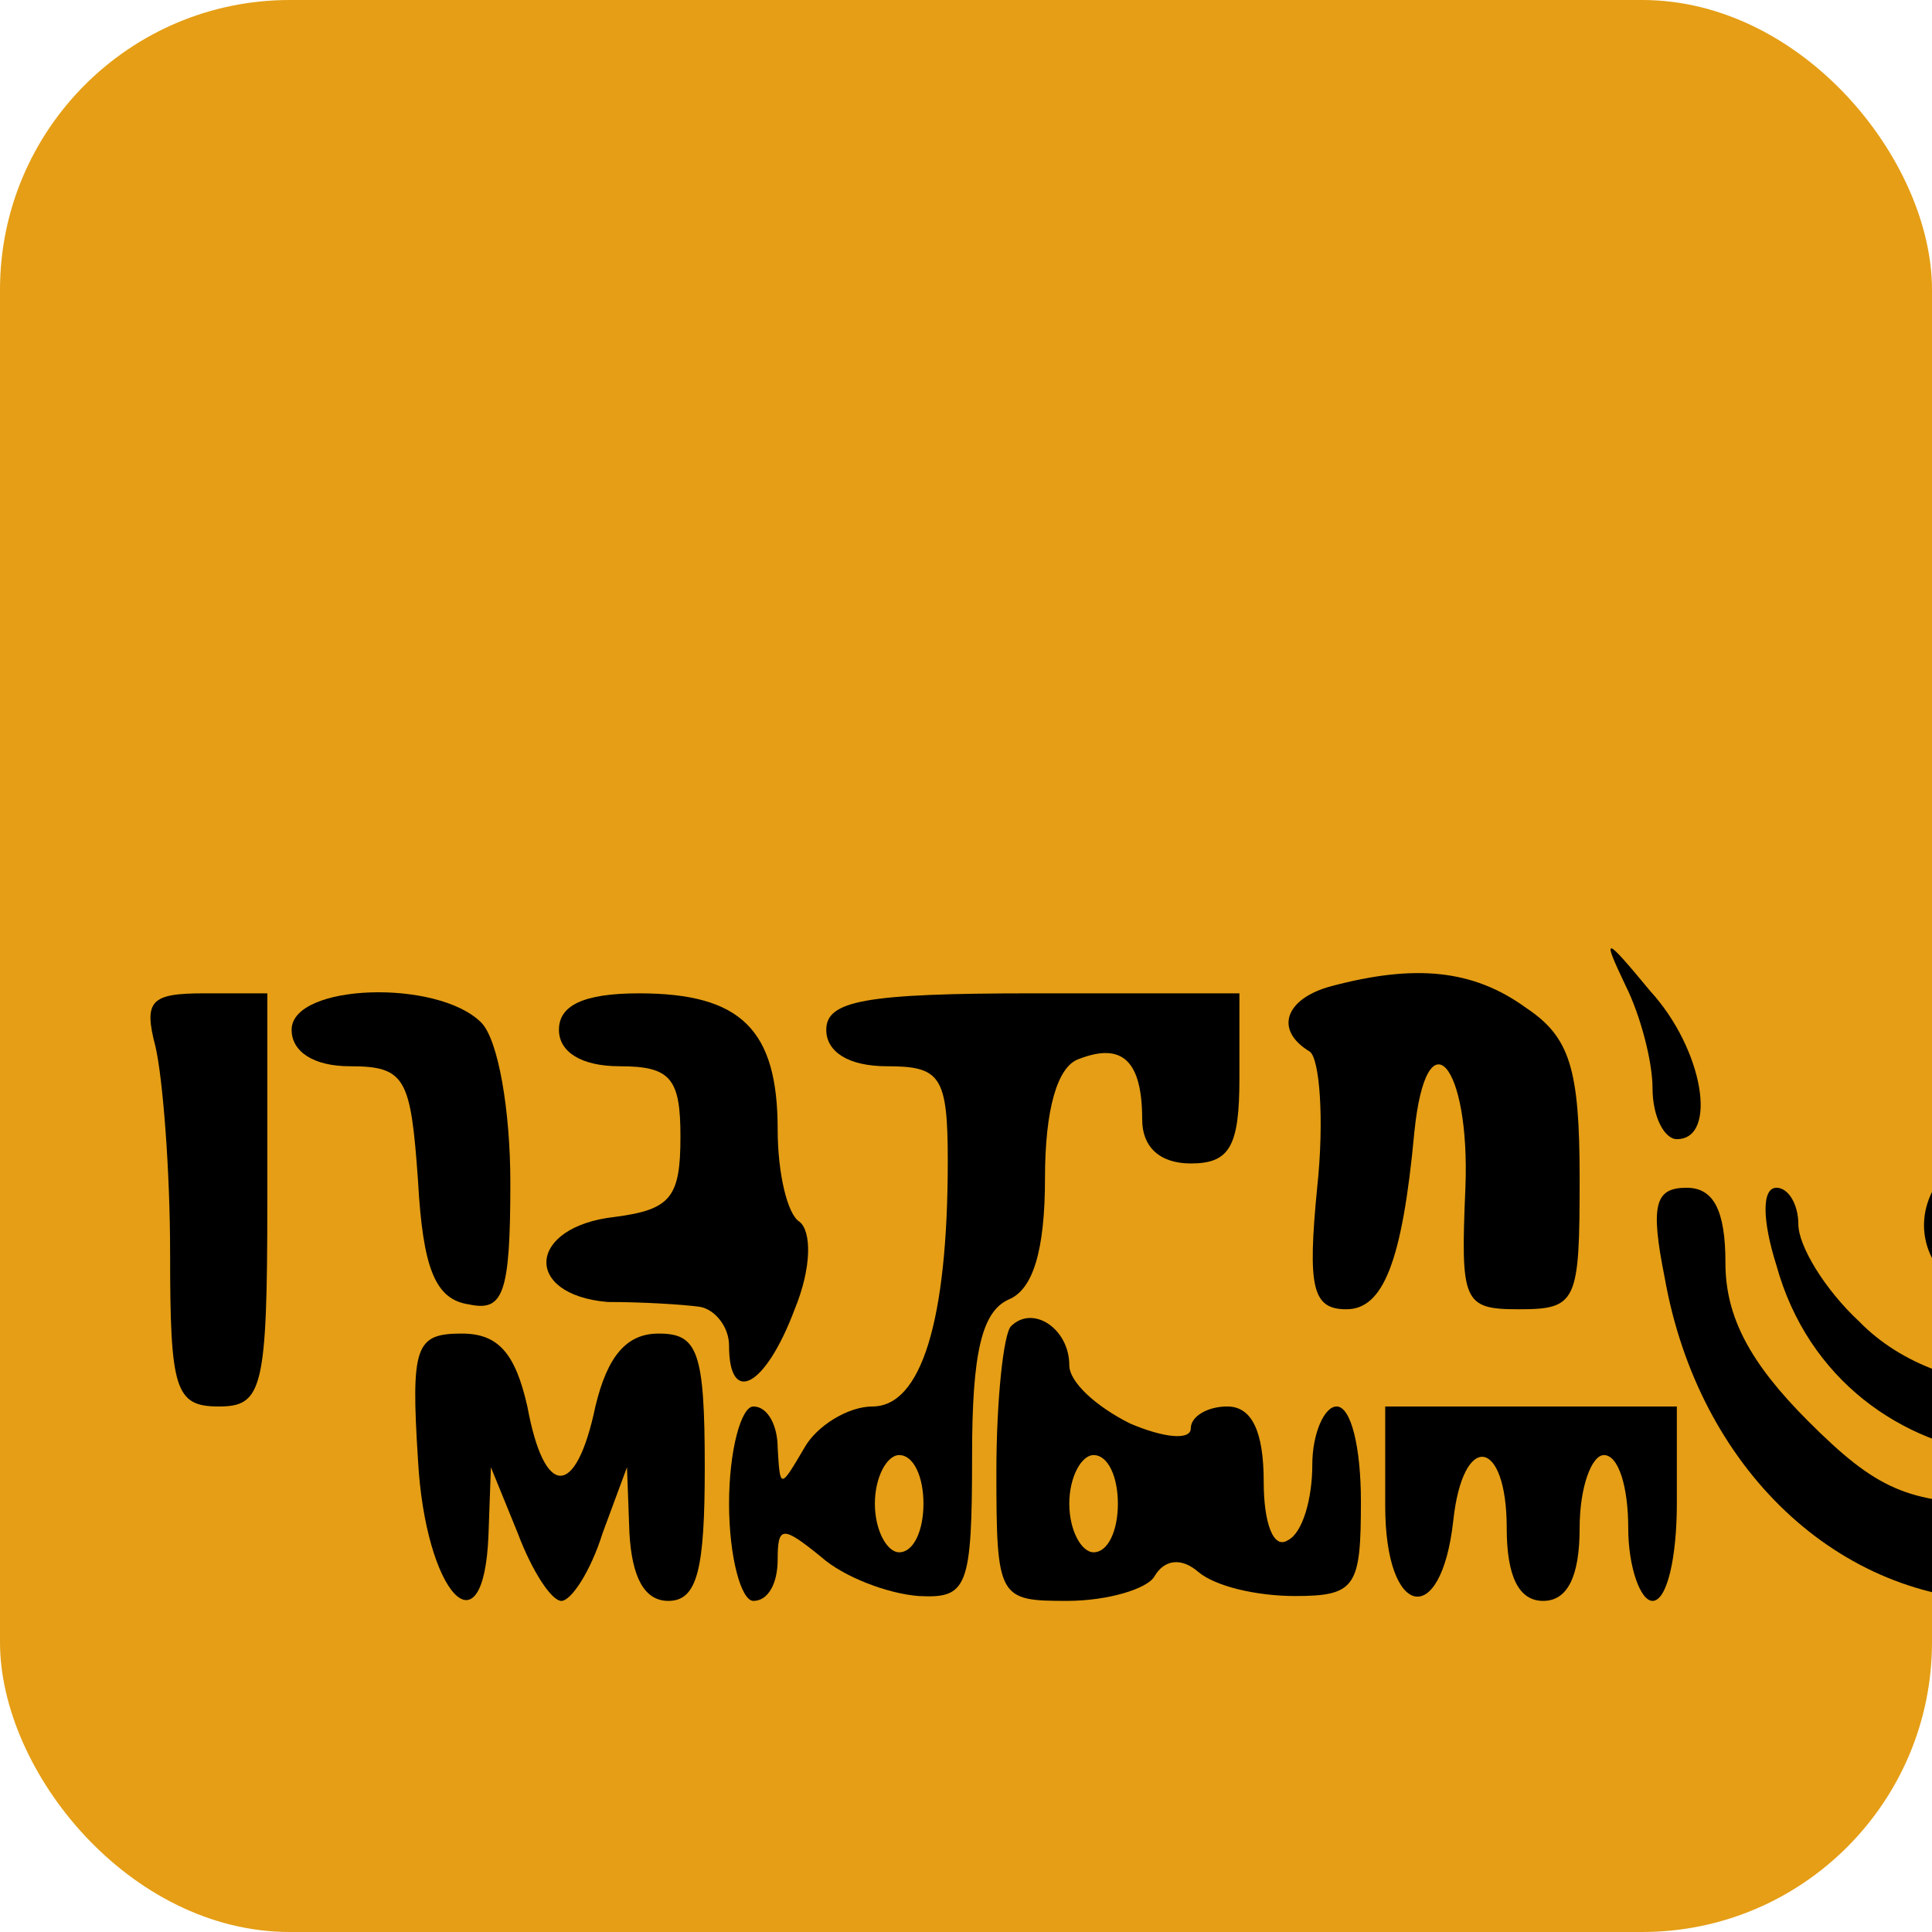 <svg xmlns="http://www.w3.org/2000/svg" version="1.1" xmlns:xlink="http://www.w3.org/1999/xlink" width="1000" height="1000"><g clip-path="url(#SvgjsClipPath1687)"><rect width="1000" height="1000" fill="#e59e15"></rect><g transform="matrix(9.434,0,0,9.434,-5.684341886080802e-14,287.736)"><svg xmlns="http://www.w3.org/2000/svg" version="1.1" xmlns:xlink="http://www.w3.org/1999/xlink" width="106pt" height="45pt"><svg version="1.0" xmlns="http://www.w3.org/2000/svg" width="106pt" height="45pt" viewBox="0 0 106 45" preserveAspectRatio="xMidYMid meet">

<g transform="translate(0,45) scale(0.1,-0.1)" fill="#000000" stroke="none">
<path d="M801 333 c-1 -80 1 -93 15 -93 14 0 16 9 10 71 -12 116 -25 127 -25
22z"></path>
<path d="M861 333 c-1 -69 2 -83 15 -83 13 0 14 8 9 48 -16 110 -23 120 -24
35z"></path>
<path d="M915 351 c3 -35 5 -72 5 -82 0 -11 5 -19 11 -19 8 0 10 18 5 61 -10
88 -28 122 -21 40z"></path>
<path d="M971 298 c-1 -21 4 -38 9 -38 11 0 11 14 0 50 -7 22 -8 21 -9 -12z"></path>
<path d="M669 273 c6 -12 11 -31 11 -42 0 -12 5 -21 10 -21 17 0 11 37 -11 61
-19 23 -20 23 -10 2z"></path>
<path d="M548 273 c-19 -5 -24 -18 -9 -27 4 -3 6 -28 3 -56 -4 -41 -2 -50 12
-50 15 0 23 19 28 73 5 49 23 28 21 -23 -2 -47 -1 -50 22 -50 24 0 25 3 25 54
0 45 -4 58 -22 70 -22 16 -46 18 -80 9z"></path>
<path d="M64 248 c3 -13 6 -51 6 -85 0 -56 2 -63 20 -63 18 0 20 7 20 85 l0
85 -26 0 c-22 0 -25 -3 -20 -22z"></path>
<path d="M120 255 c0 -9 9 -15 24 -15 23 0 25 -5 28 -47 2 -36 7 -49 21 -51
14 -3 17 4 17 50 0 30 -5 59 -12 66 -18 18 -78 16 -78 -3z"></path>
<path d="M230 255 c0 -9 9 -15 25 -15 21 0 25 -5 25 -29 0 -25 -4 -30 -27 -33
-36 -4 -38 -32 -3 -35 14 0 31 -1 38 -2 6 -1 12 -8 12 -16 0 -25 15 -17 27 15
7 17 7 32 2 36 -5 3 -9 20 -9 38 0 41 -15 56 -57 56 -23 0 -33 -5 -33 -15z"></path>
<path d="M340 255 c0 -9 9 -15 25 -15 22 0 25 -4 25 -39 0 -66 -11 -101 -31
-101 -10 0 -23 -8 -28 -17 -10 -17 -10 -17 -11 0 0 9 -4 17 -10 17 -5 0 -10
-18 -10 -40 0 -22 5 -40 10 -40 6 0 10 7 10 17 0 14 2 14 18 1 9 -8 27 -15 40
-16 20 -1 22 3 22 58 0 42 4 59 15 64 10 4 15 20 15 50 0 28 5 46 14 49 18 7
26 -1 26 -25 0 -11 7 -18 20 -18 16 0 20 7 20 35 l0 35 -85 0 c-69 0 -85 -3
-85 -15z m40 -195 c0 -11 -4 -20 -10 -20 -5 0 -10 9 -10 20 0 11 5 20 10 20 6
0 10 -9 10 -20z"></path>
<path d="M970 208 c0 -80 -68 -148 -147 -148 -38 0 -51 6 -79 34 -24 24 -34
43 -34 65 0 22 -5 31 -16 31 -13 0 -15 -7 -9 -37 14 -79 72 -133 140 -133 50
0 117 40 142 85 23 41 32 135 13 135 -5 0 -10 -15 -10 -32z"></path>
<path d="M920 196 c0 -19 -9 -45 -21 -60 -29 -36 -99 -37 -134 -1 -14 13 -25
31 -25 40 0 8 -4 15 -9 15 -6 0 -6 -13 0 -32 26 -94 154 -107 198 -21 14 27
15 93 1 93 -5 0 -10 -15 -10 -34z"></path>
<path d="M870 210 c0 -5 5 -10 10 -10 6 0 10 5 10 10 0 6 -4 10 -10 10 -5 0
-10 -4 -10 -10z"></path>
<path d="M800 196 c-27 -33 18 -72 48 -42 13 13 14 20 6 34 -15 23 -38 26 -54
8z"></path>
<path d="M416 133 c-3 -3 -6 -30 -6 -60 0 -52 1 -53 29 -53 17 0 33 5 36 10 4
7 11 8 18 2 7 -6 24 -10 40 -10 25 0 27 4 27 39 0 22 -4 39 -10 39 -5 0 -10
-11 -10 -24 0 -14 -4 -28 -10 -31 -6 -4 -10 7 -10 24 0 21 -5 31 -15 31 -8 0
-15 -4 -15 -9 0 -5 -11 -4 -25 2 -14 7 -25 17 -25 24 0 15 -15 25 -24 16z m44
-73 c0 -11 -4 -20 -10 -20 -5 0 -10 9 -10 20 0 11 5 20 10 20 6 0 10 -9 10
-20z"></path>
<path d="M172 78 c3 -55 27 -81 29 -31 l1 28 11 -27 c6 -16 14 -28 18 -28 4 0
12 12 17 28 l10 27 1 -27 c1 -18 6 -28 16 -28 12 0 15 13 15 55 0 48 -3 55
-19 55 -13 0 -21 -9 -26 -30 -8 -38 -21 -38 -28 0 -5 22 -12 30 -27 30 -19 0
-21 -5 -18 -52z"></path>
<path d="M570 59 c0 -46 23 -51 28 -6 4 37 22 34 22 -3 0 -20 5 -30 15 -30 10
0 15 10 15 30 0 17 5 30 10 30 6 0 10 -13 10 -30 0 -16 5 -30 10 -30 6 0 10
18 10 40 l0 40 -60 0 -60 0 0 -41z"></path>
</g>
</svg></svg></g></g><defs><clipPath id="SvgjsClipPath1687"><rect width="1000" height="1000" x="0" y="0" rx="150" ry="150"></rect></clipPath></defs></svg>